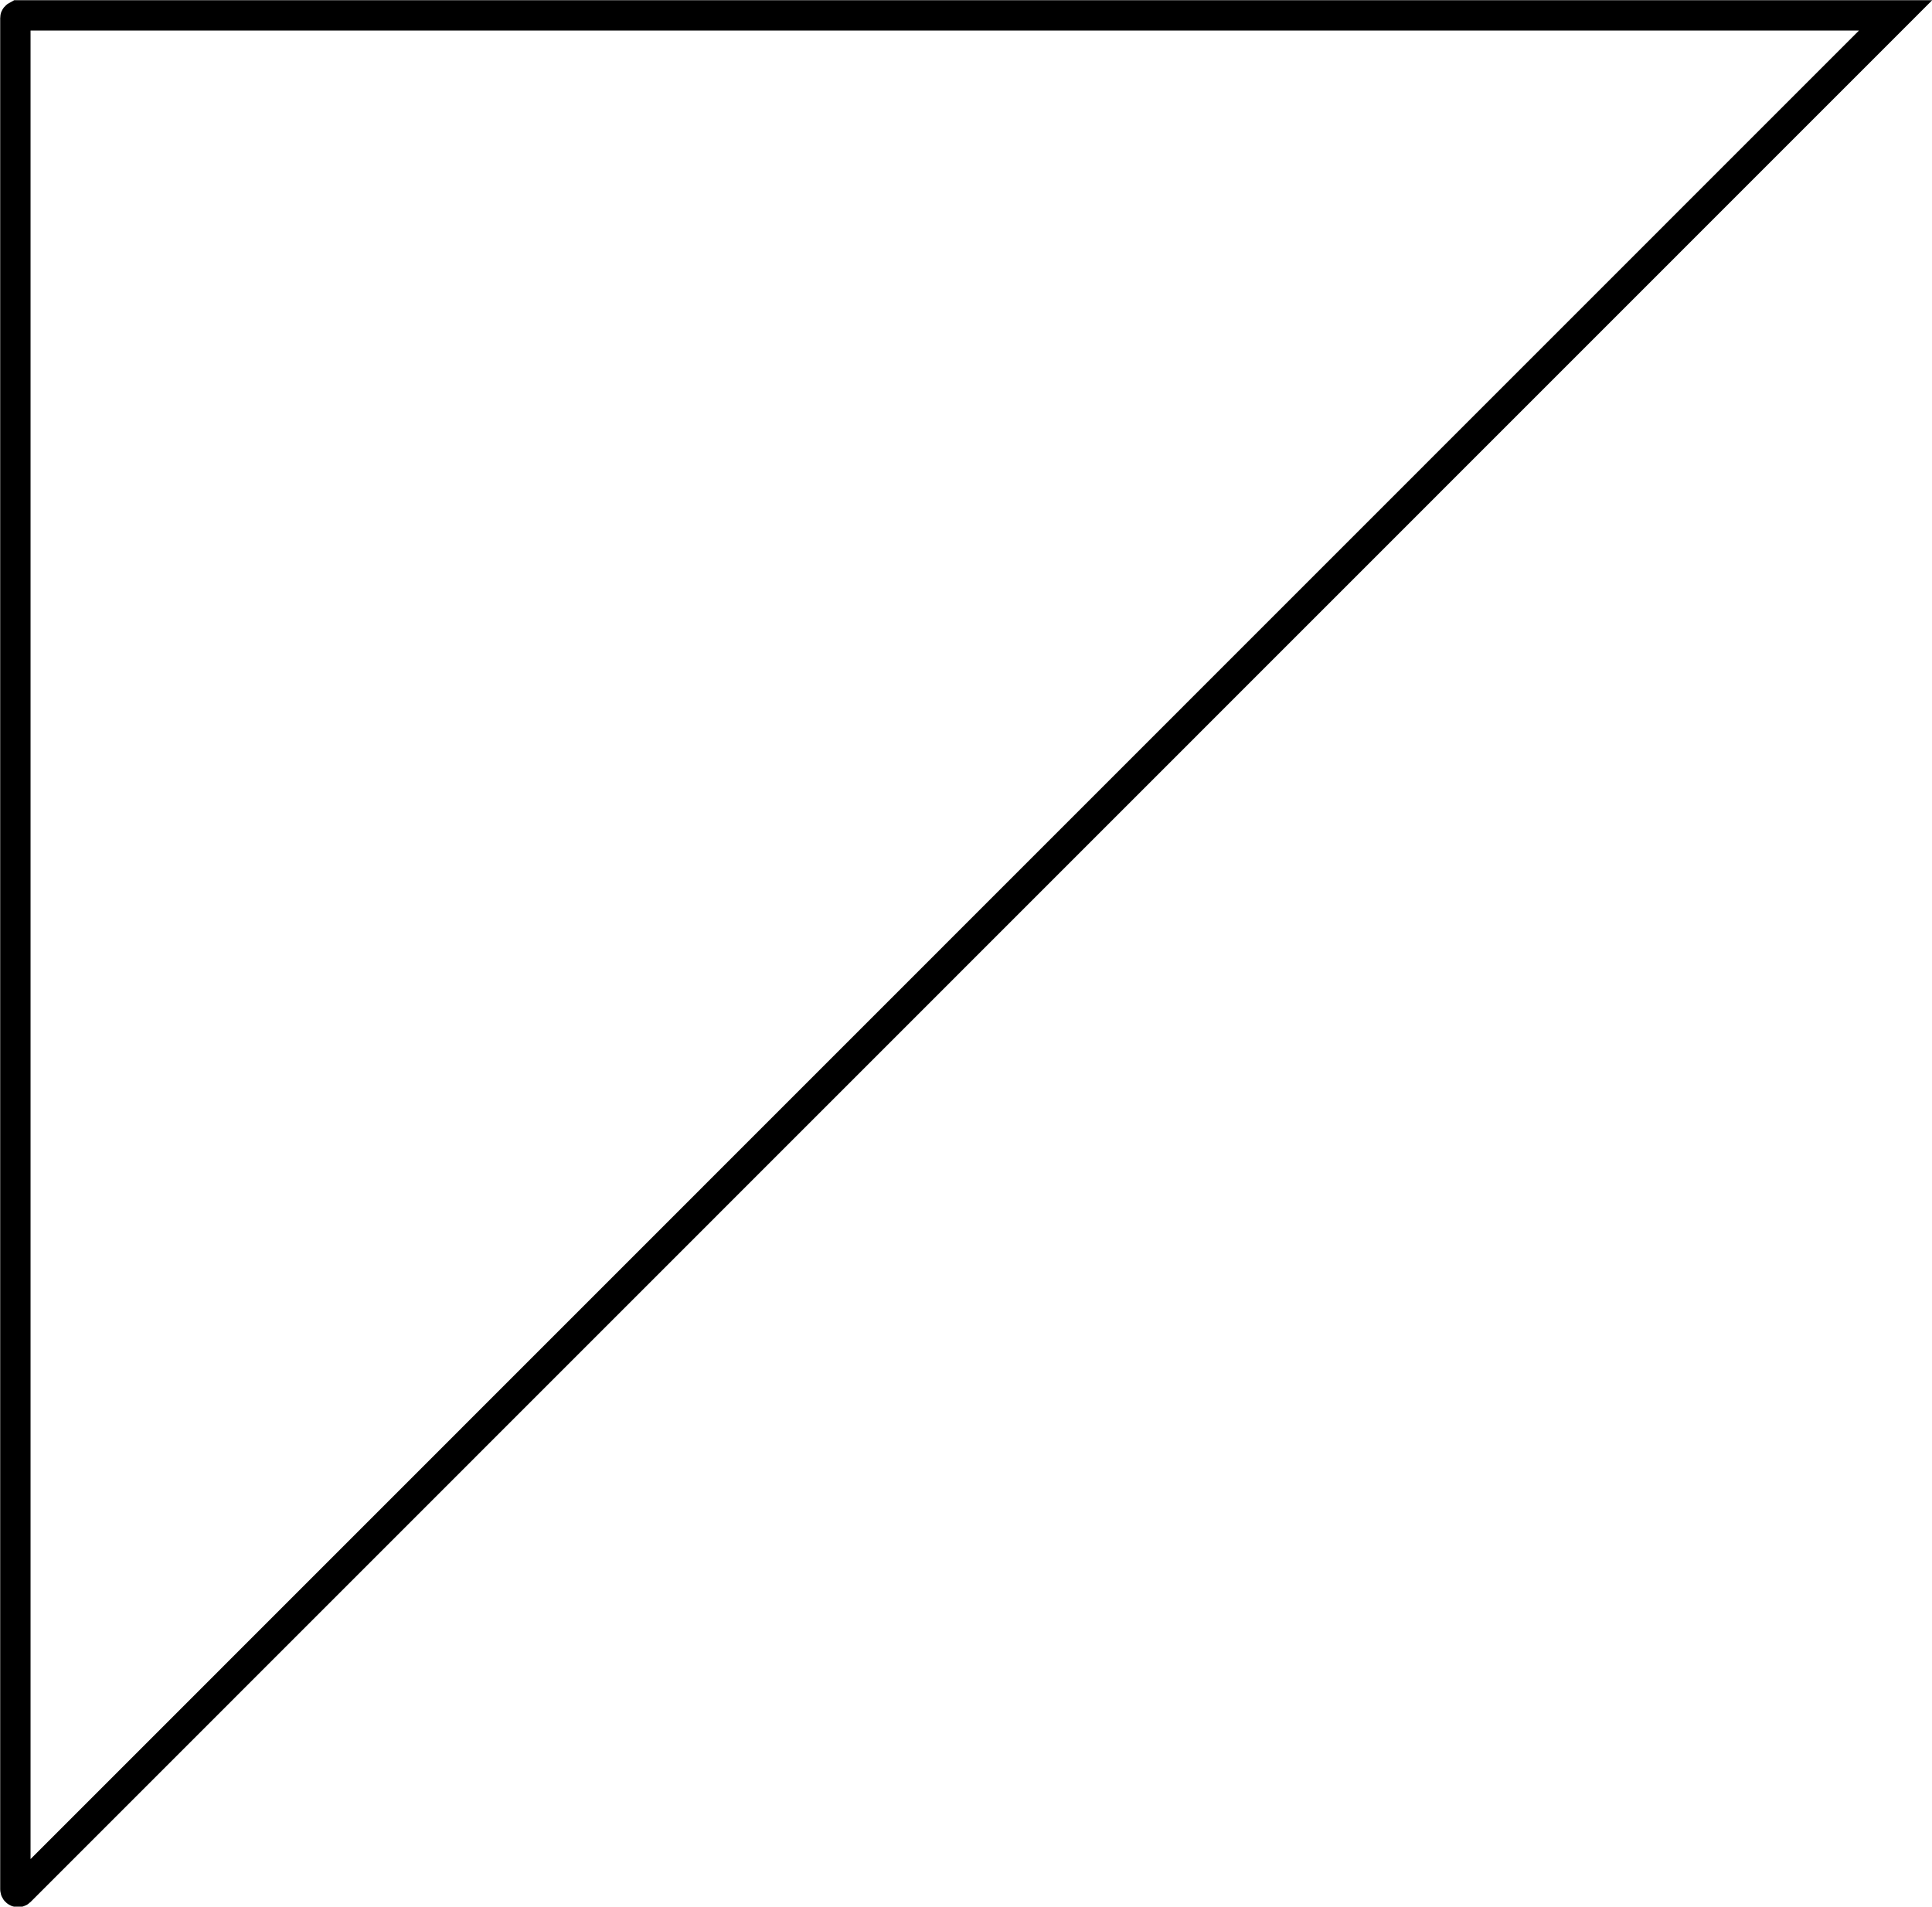 <?xml version="1.0" encoding="UTF-8"?><svg id="Capa_2" xmlns="http://www.w3.org/2000/svg" viewBox="0 0 47.75 47.13"><defs><style>.cls-1{fill:none;stroke:#000;stroke-miterlimit:10;stroke-width:.75px;}</style></defs><g id="Capa_1-2"><path class="cls-1" d="M46.85.38H.44s-.06.03-.06.06v46.26c0,.06.07.09.11.05L46.85.38h0Z"/></g></svg>